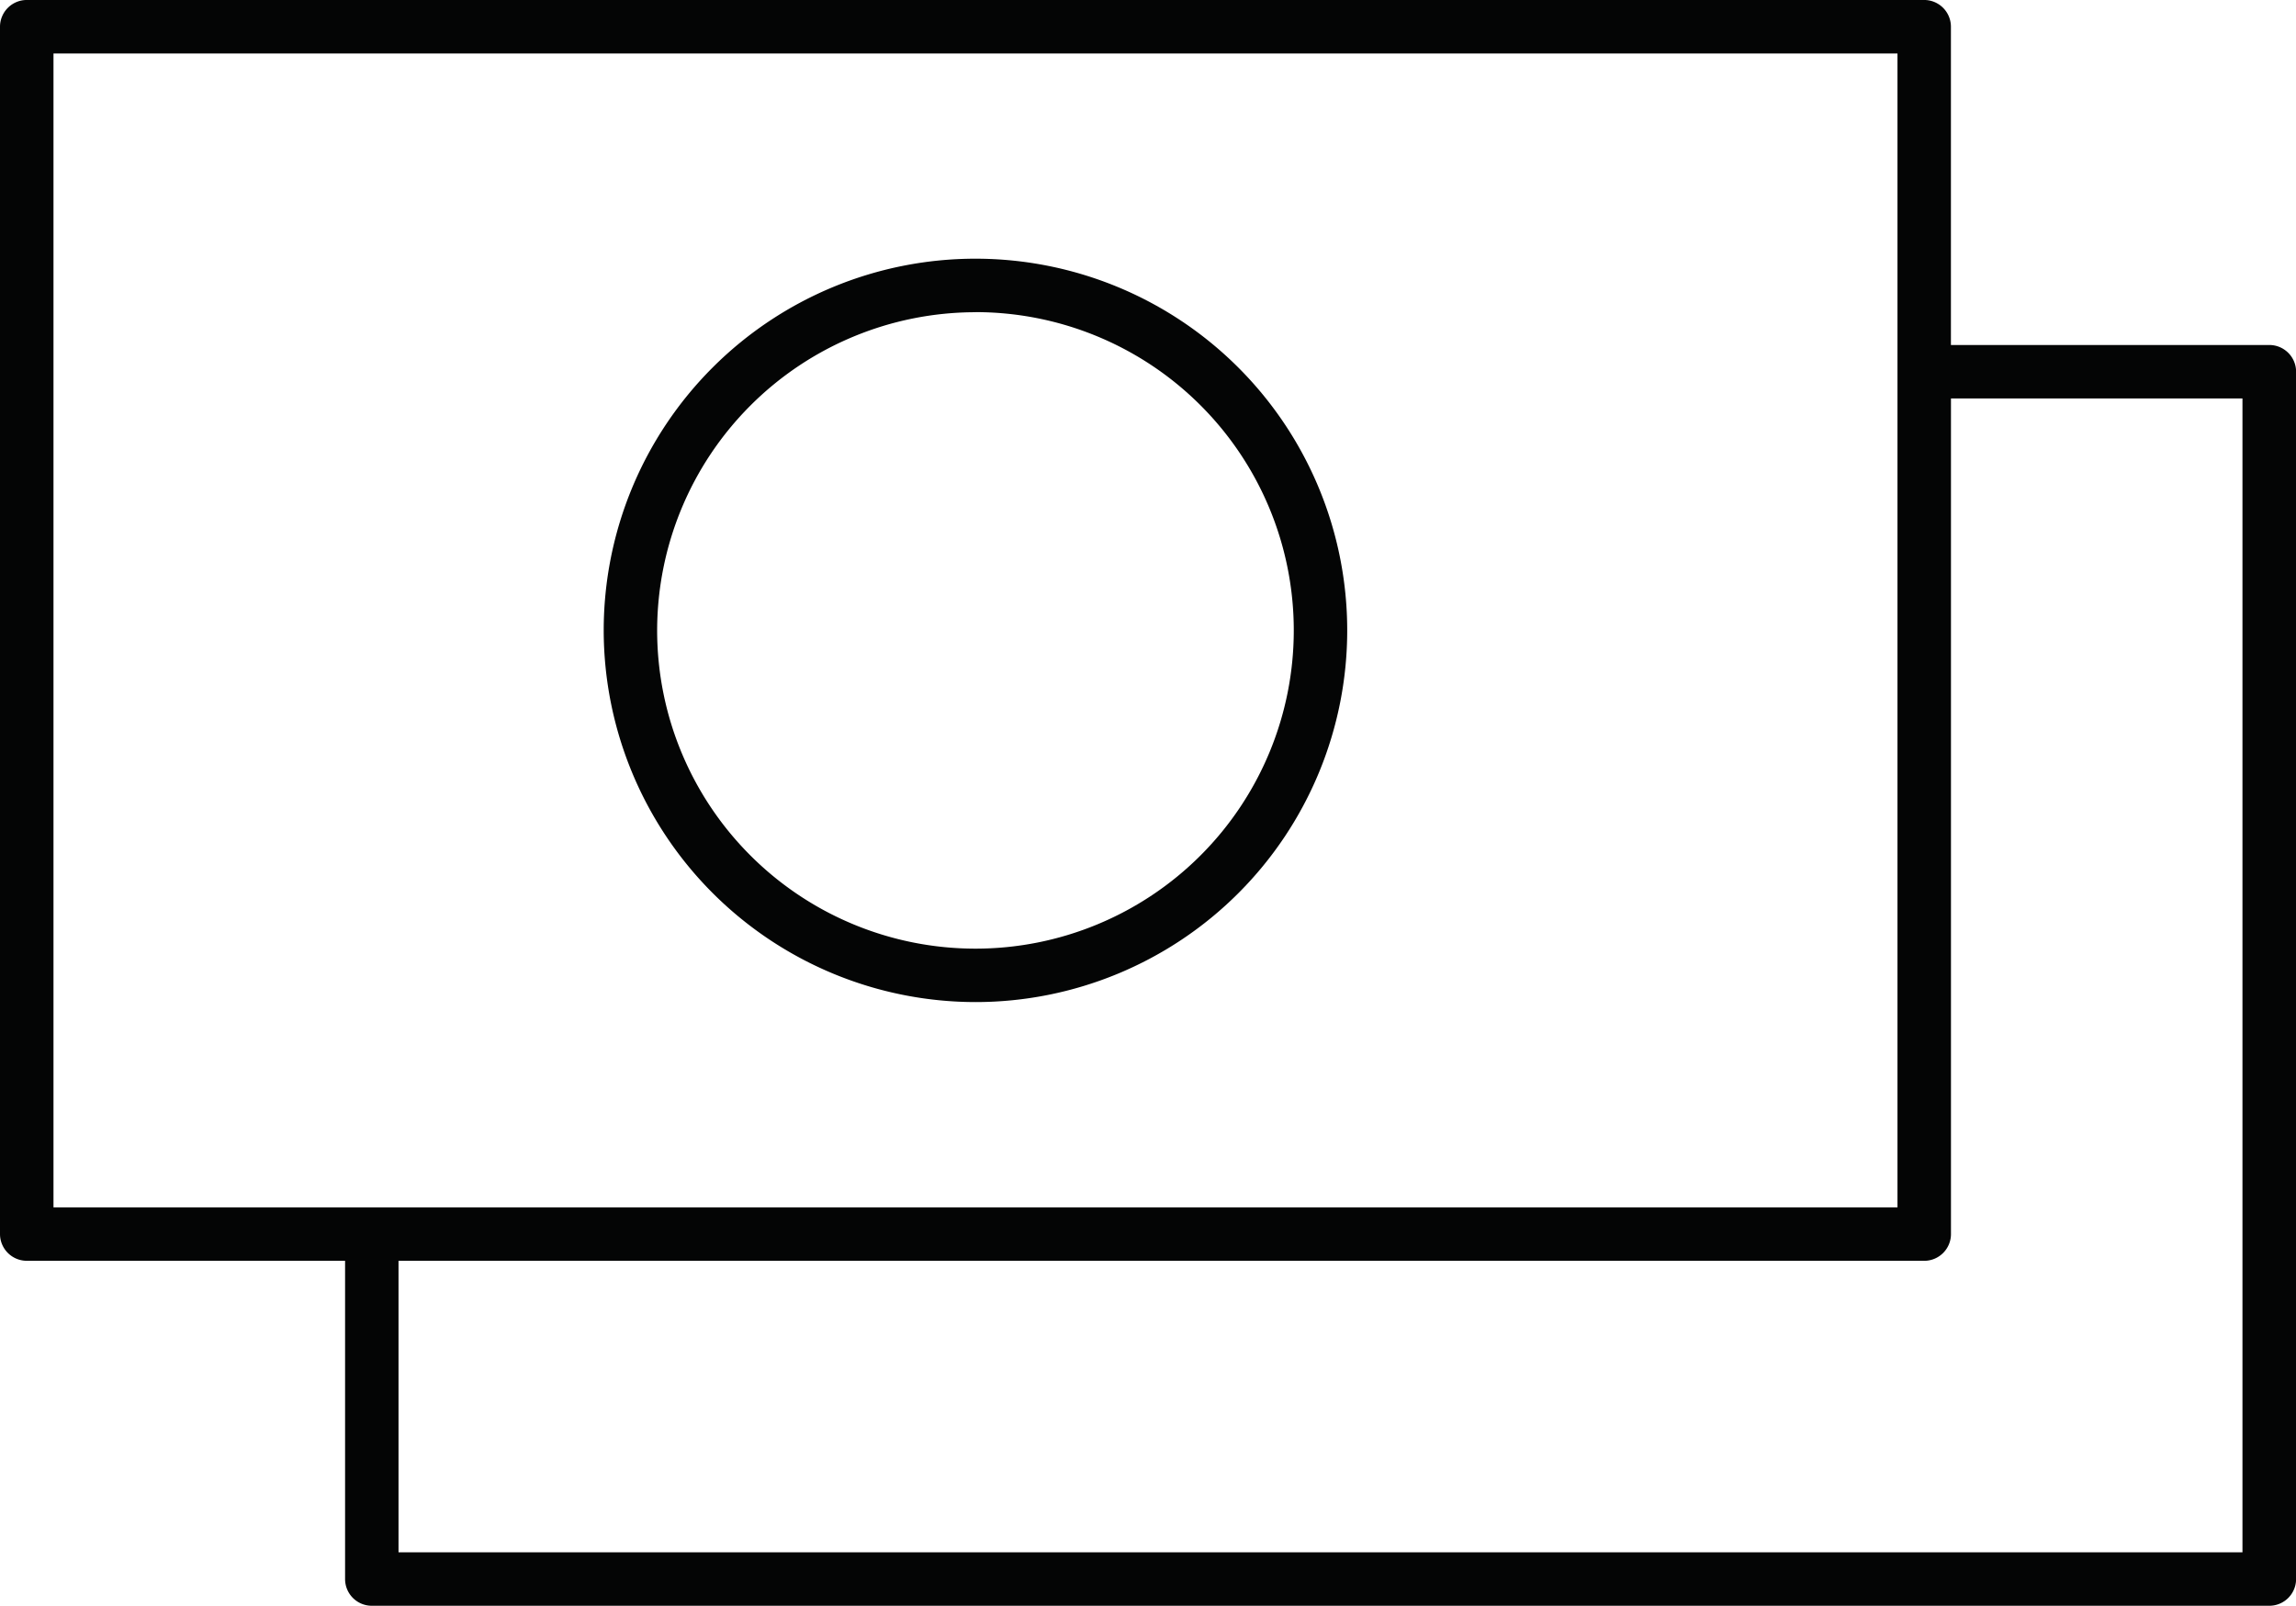 <svg xmlns="http://www.w3.org/2000/svg" width="98.818" height="69.122" viewBox="0 0 98.818 69.122"><defs><style>.a{fill:#040505;}</style></defs><path class="a" d="M32.257,47.527a16,16,0,1,0-16-16A16.017,16.017,0,0,0,32.257,47.527Zm0-29.7a13.7,13.7,0,1,1-13.7,13.7A13.712,13.712,0,0,1,32.257,17.831Z" transform="translate(9.726 -4.391)"/><path class="a" d="M103.775,26.03h-13.7v-13.7a1.152,1.152,0,0,0-1.15-1.152H7.261a1.154,1.154,0,0,0-1.152,1.152V64.3a1.154,1.154,0,0,0,1.152,1.152h13.7v13.7a1.15,1.15,0,0,0,1.15,1.15h81.668a1.152,1.152,0,0,0,1.152-1.15V27.179A1.152,1.152,0,0,0,103.775,26.03ZM8.411,63.151V13.483H87.775V63.151ZM102.623,78H23.261V65.453H88.927a1.152,1.152,0,0,0,1.15-1.152V28.331h12.546Z" transform="translate(-6.109 -11.179)"/></svg>